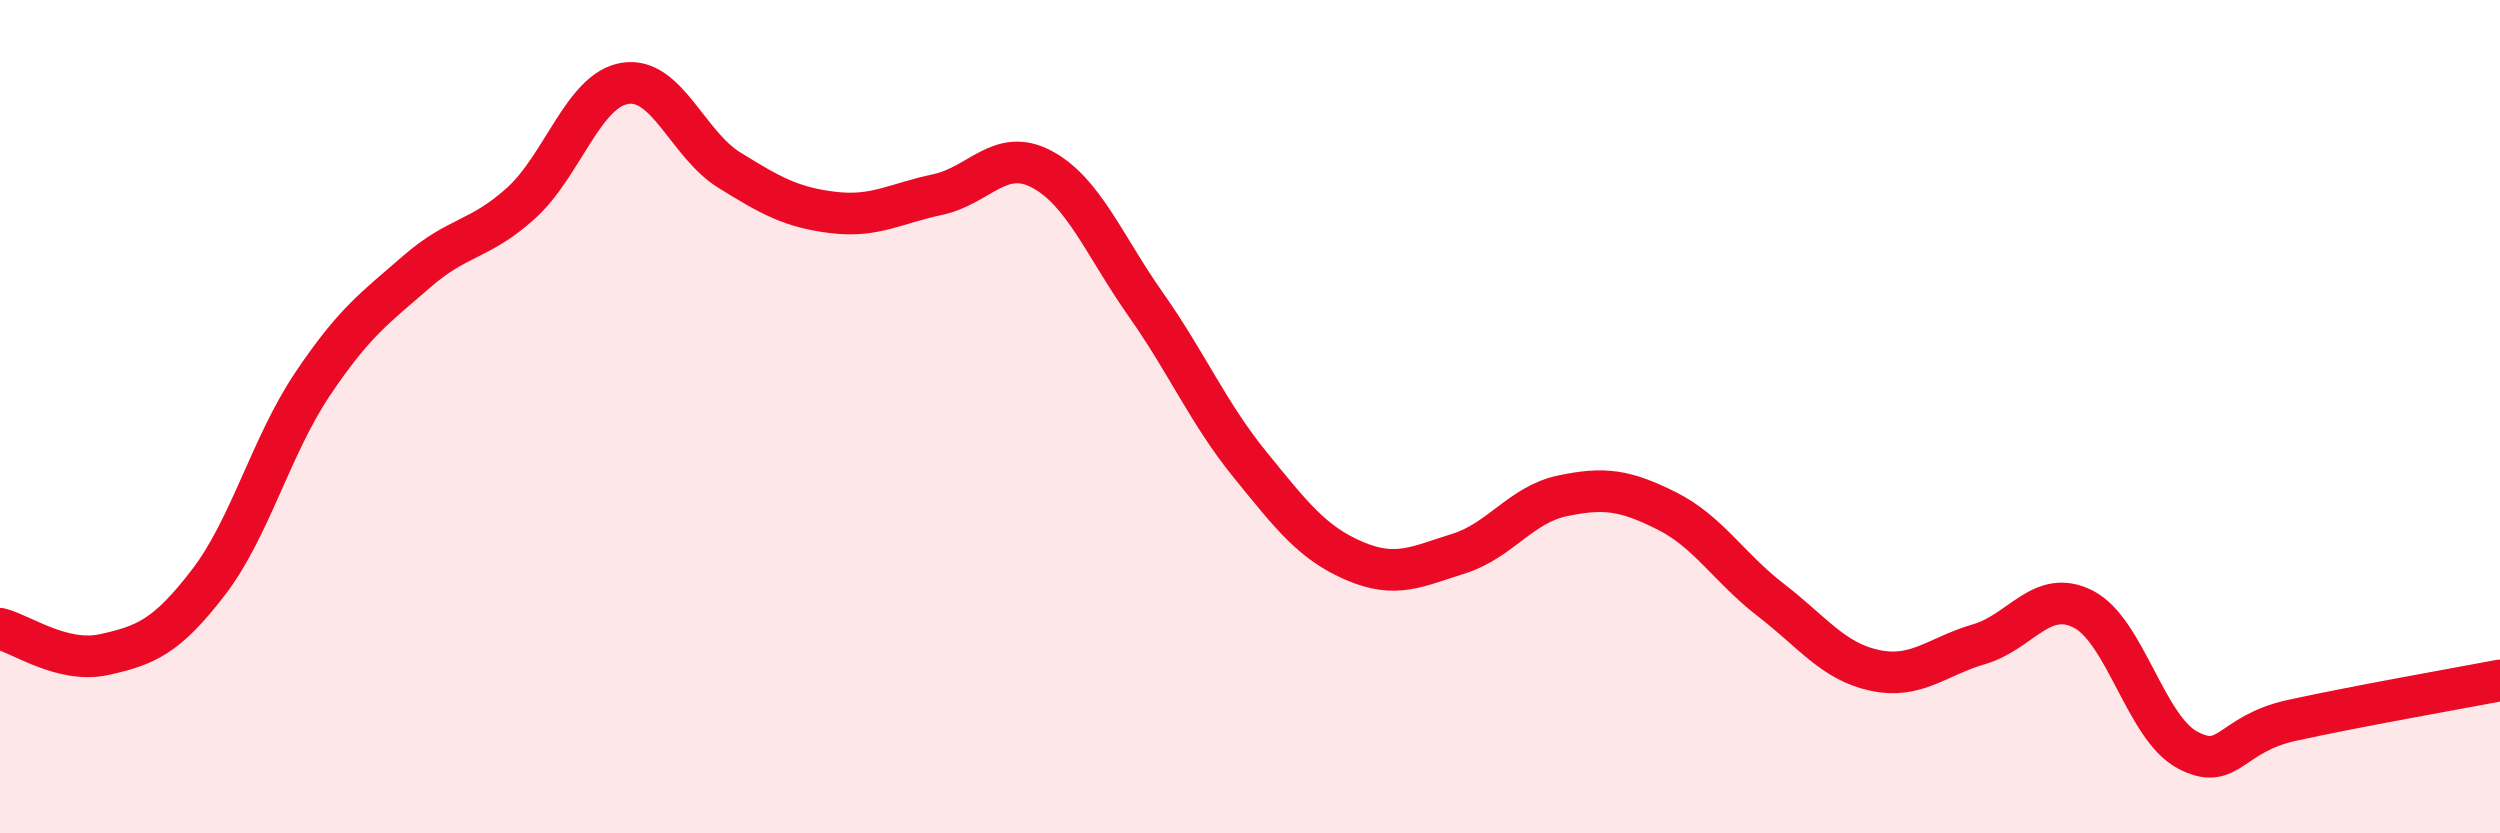 
    <svg width="60" height="20" viewBox="0 0 60 20" xmlns="http://www.w3.org/2000/svg">
      <path
        d="M 0,15.09 C 0.5,15.21 1.5,15.93 2.5,15.71 C 3.5,15.49 4,15.28 5,13.98 C 6,12.68 6.5,10.71 7.5,9.22 C 8.5,7.73 9,7.39 10,6.52 C 11,5.65 11.5,5.78 12.5,4.88 C 13.5,3.98 14,2.16 15,2 C 16,1.84 16.5,3.46 17.5,4.08 C 18.5,4.7 19,4.98 20,5.1 C 21,5.22 21.5,4.88 22.5,4.67 C 23.5,4.46 24,3.53 25,4.06 C 26,4.59 26.5,5.89 27.5,7.31 C 28.5,8.73 29,9.92 30,11.15 C 31,12.38 31.5,13.03 32.5,13.46 C 33.5,13.89 34,13.6 35,13.29 C 36,12.98 36.5,12.11 37.5,11.9 C 38.5,11.69 39,11.76 40,12.26 C 41,12.76 41.5,13.63 42.5,14.4 C 43.5,15.17 44,15.88 45,16.09 C 46,16.3 46.5,15.75 47.5,15.46 C 48.5,15.17 49,14.11 50,14.62 C 51,15.13 51.5,17.47 52.5,18 C 53.5,18.53 53.5,17.62 55,17.29 C 56.5,16.96 59,16.52 60,16.33L60 20L0 20Z"
        fill="#EB0A25"
        opacity="0.1"
        stroke-linecap="round"
        stroke-linejoin="round"
      />
      <path
        d="M 0,15.09 C 0.5,15.21 1.5,15.93 2.5,15.71 C 3.5,15.49 4,15.28 5,13.98 C 6,12.68 6.5,10.71 7.5,9.22 C 8.5,7.73 9,7.39 10,6.52 C 11,5.65 11.5,5.78 12.5,4.88 C 13.5,3.98 14,2.16 15,2 C 16,1.84 16.5,3.46 17.5,4.08 C 18.5,4.7 19,4.98 20,5.1 C 21,5.22 21.5,4.88 22.5,4.67 C 23.5,4.46 24,3.53 25,4.06 C 26,4.59 26.5,5.89 27.5,7.31 C 28.5,8.73 29,9.92 30,11.15 C 31,12.38 31.5,13.03 32.5,13.46 C 33.5,13.89 34,13.6 35,13.29 C 36,12.98 36.5,12.11 37.5,11.9 C 38.5,11.69 39,11.76 40,12.26 C 41,12.76 41.5,13.63 42.5,14.4 C 43.5,15.17 44,15.88 45,16.09 C 46,16.3 46.5,15.75 47.5,15.46 C 48.5,15.17 49,14.11 50,14.62 C 51,15.13 51.5,17.47 52.5,18 C 53.5,18.53 53.5,17.62 55,17.29 C 56.5,16.96 59,16.52 60,16.33"
        stroke="#EB0A25"
        stroke-width="1"
        fill="none"
        stroke-linecap="round"
        stroke-linejoin="round"
      />
    </svg>
  